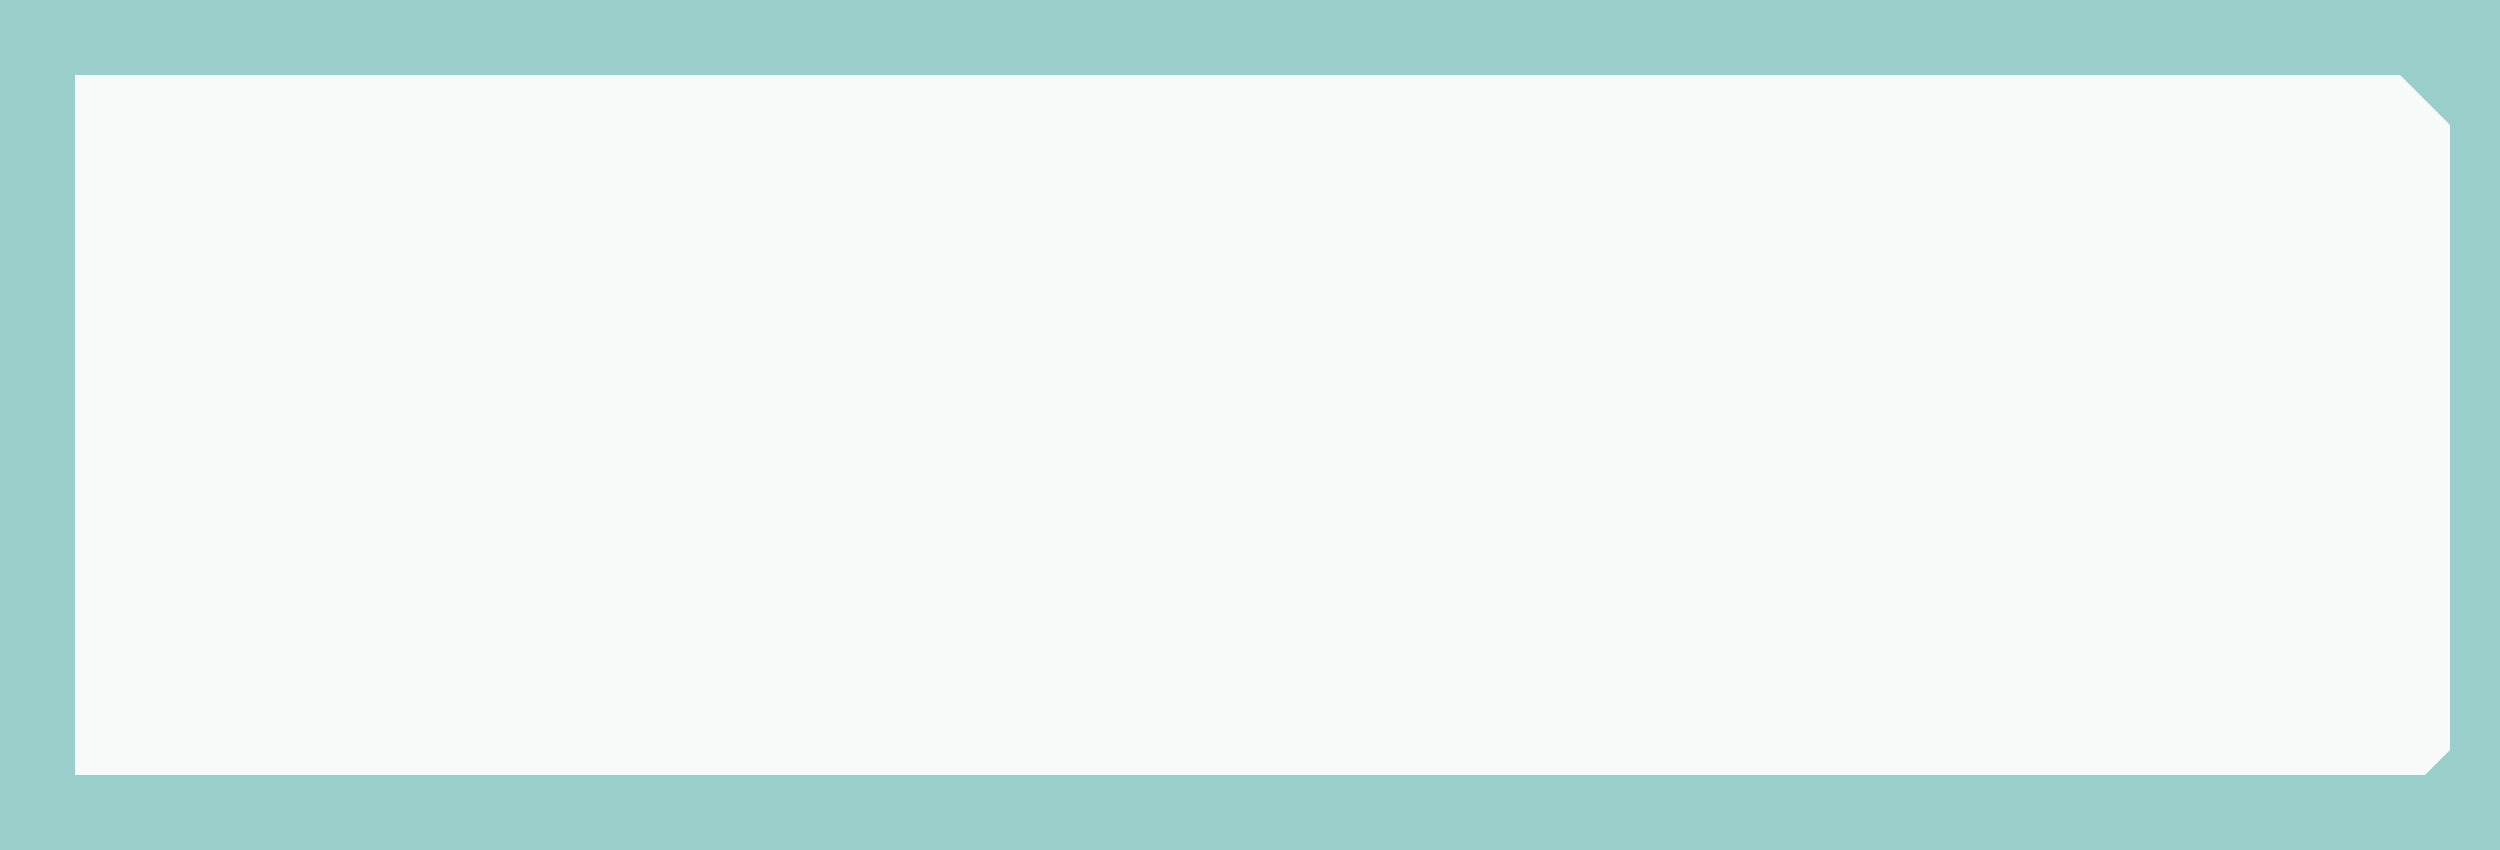<?xml version="1.0" encoding="UTF-8"?>
<svg version="1.1" xmlns="http://www.w3.org/2000/svg" width="100" height="34">
<path d="M0,0 L100,0 L100,34 L0,34 Z " fill="#F8FAFA" transform="translate(0,0)"/>
<path d="M0,0 L100,0 L100,34 L0,34 Z M3,3 L3,31 L97,31 L98,30 L98,5 L96,3 Z " fill="#99CECB" transform="translate(0,0)"/>
</svg>
